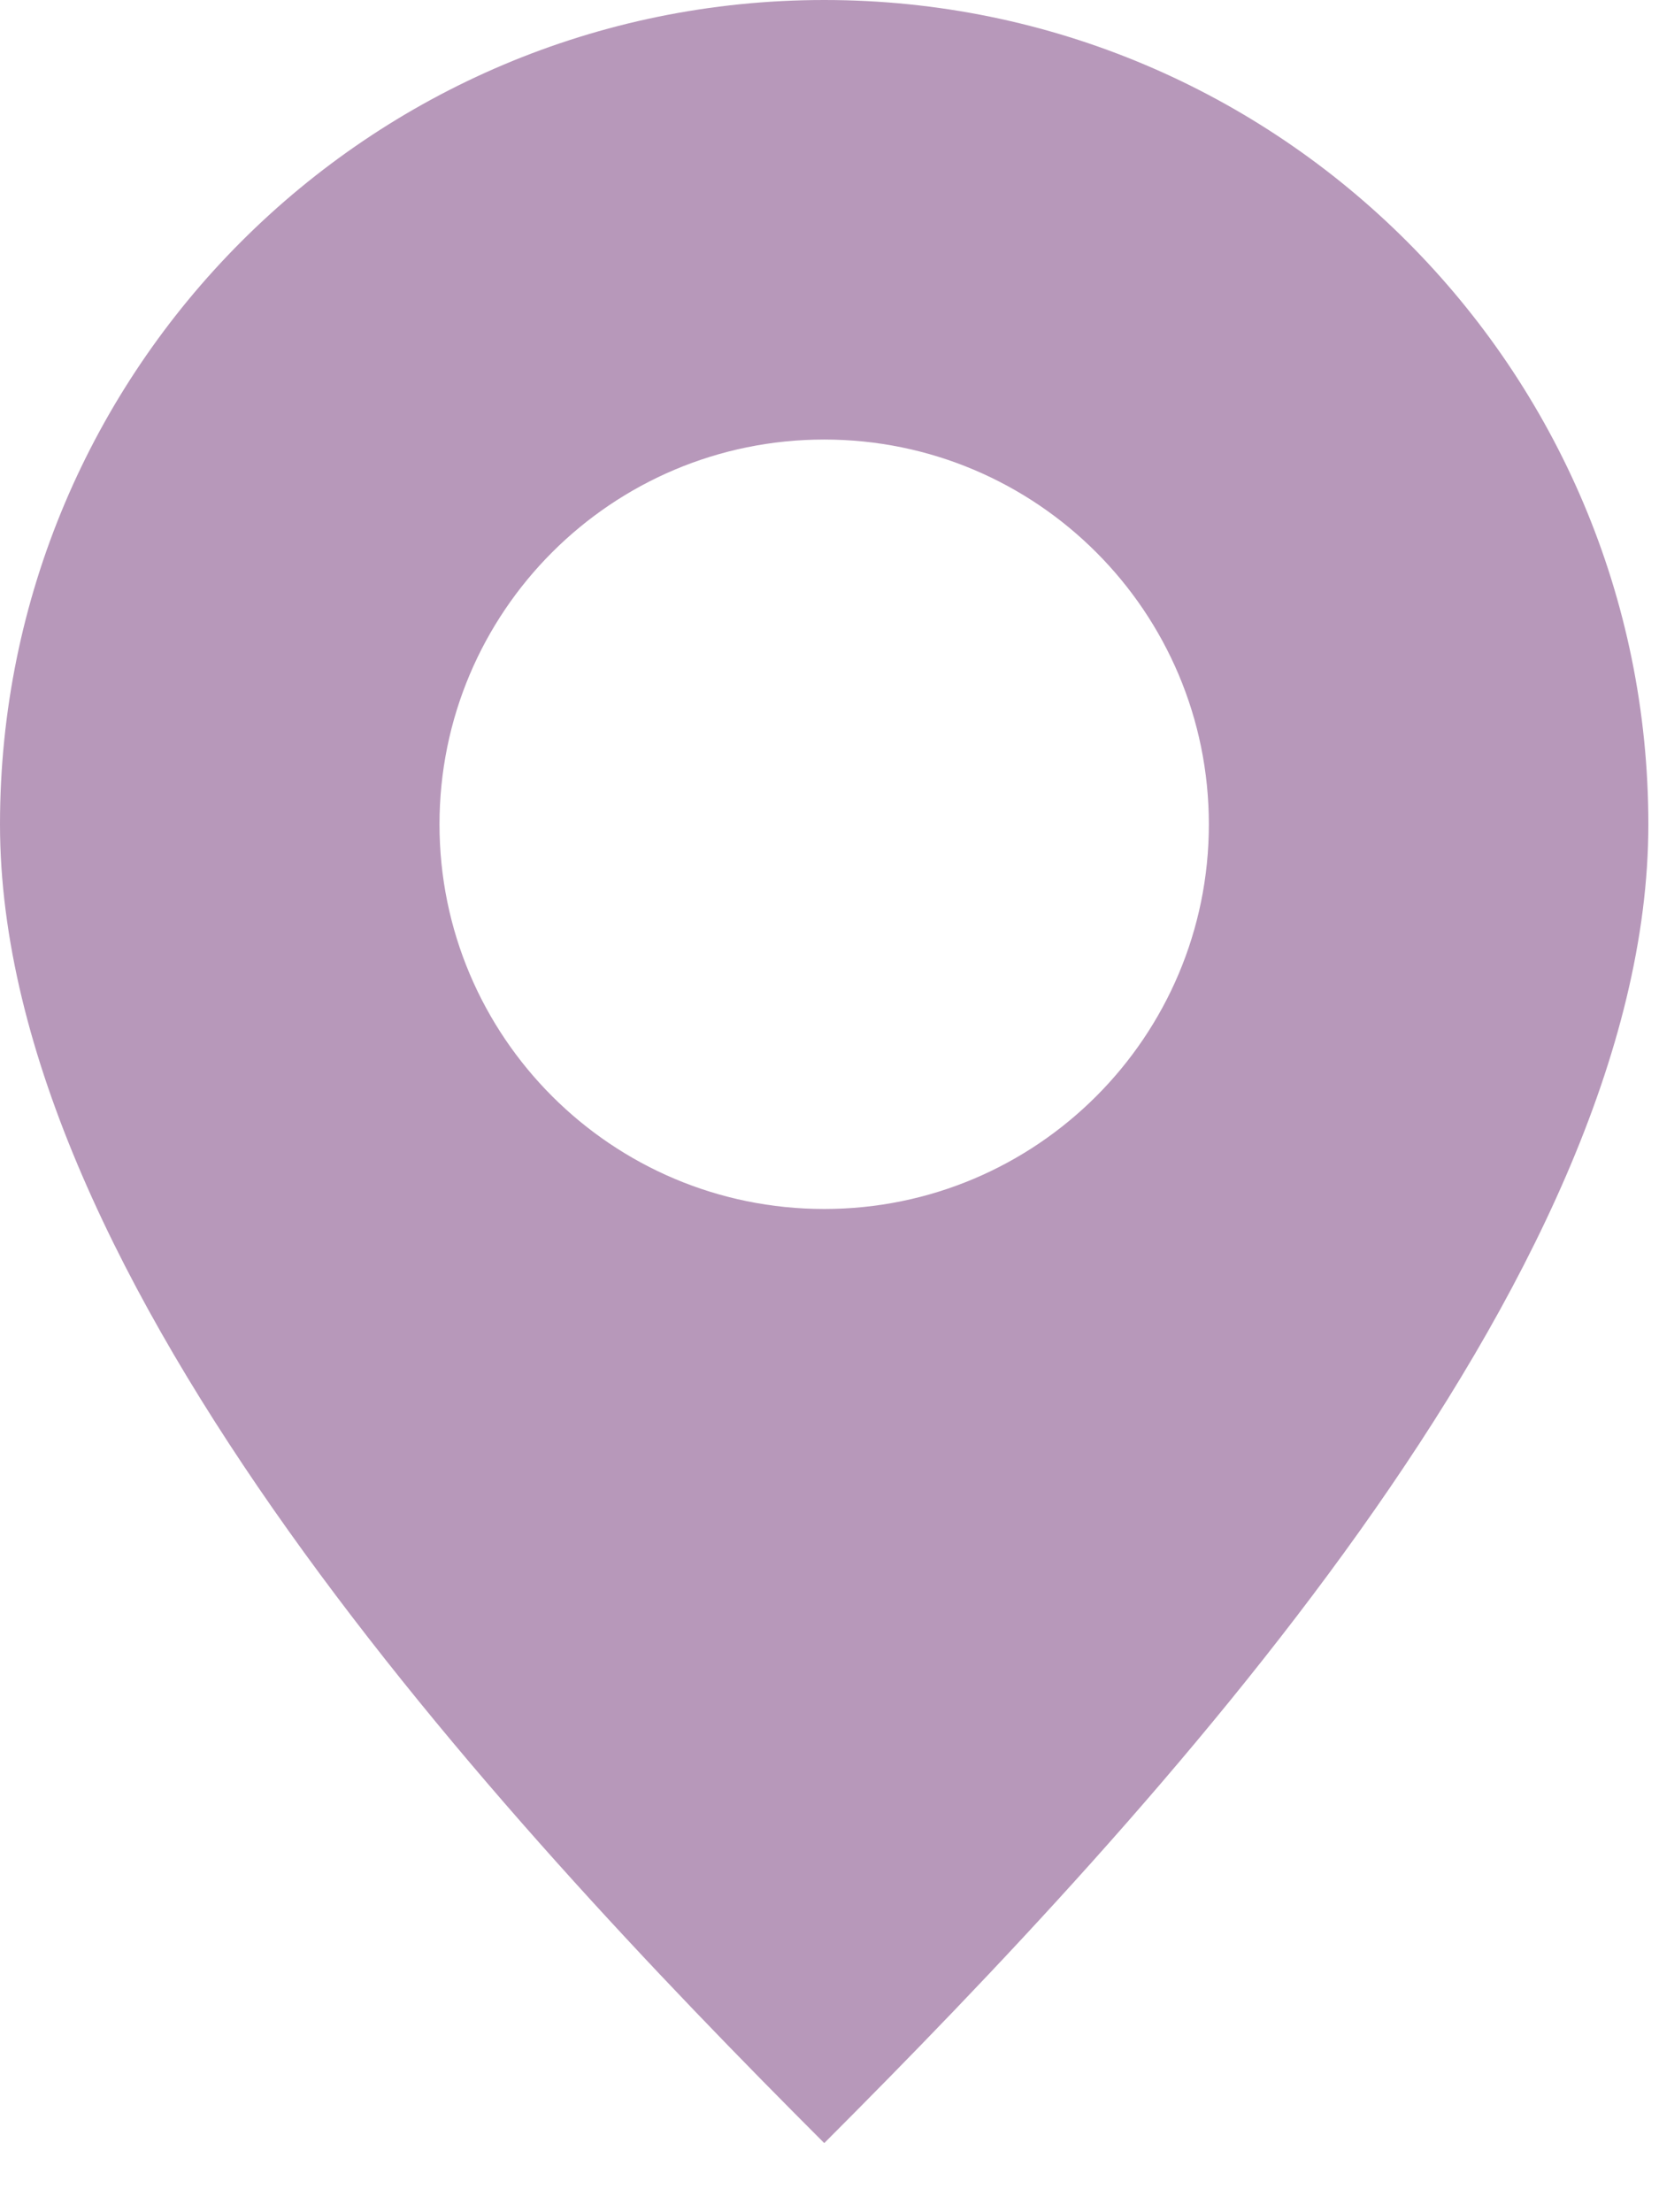 <?xml version="1.0" encoding="UTF-8"?> <svg xmlns="http://www.w3.org/2000/svg" width="12" height="16" viewBox="0 0 12 16" fill="none"><path fill-rule="evenodd" clip-rule="evenodd" d="M5.962 15.5C8.346 13.115 11.923 9.254 11.923 5.962C11.923 2.669 9.254 0 5.962 0C2.669 0 0 2.669 0 5.962C0 9.254 3.577 13.115 5.962 15.5ZM5.962 8.744C7.498 8.744 8.744 7.498 8.744 5.962C8.744 4.425 7.498 3.179 5.962 3.179C4.425 3.179 3.179 4.425 3.179 5.962C3.179 7.498 4.425 8.744 5.962 8.744Z" fill="#B798BA"></path></svg> 